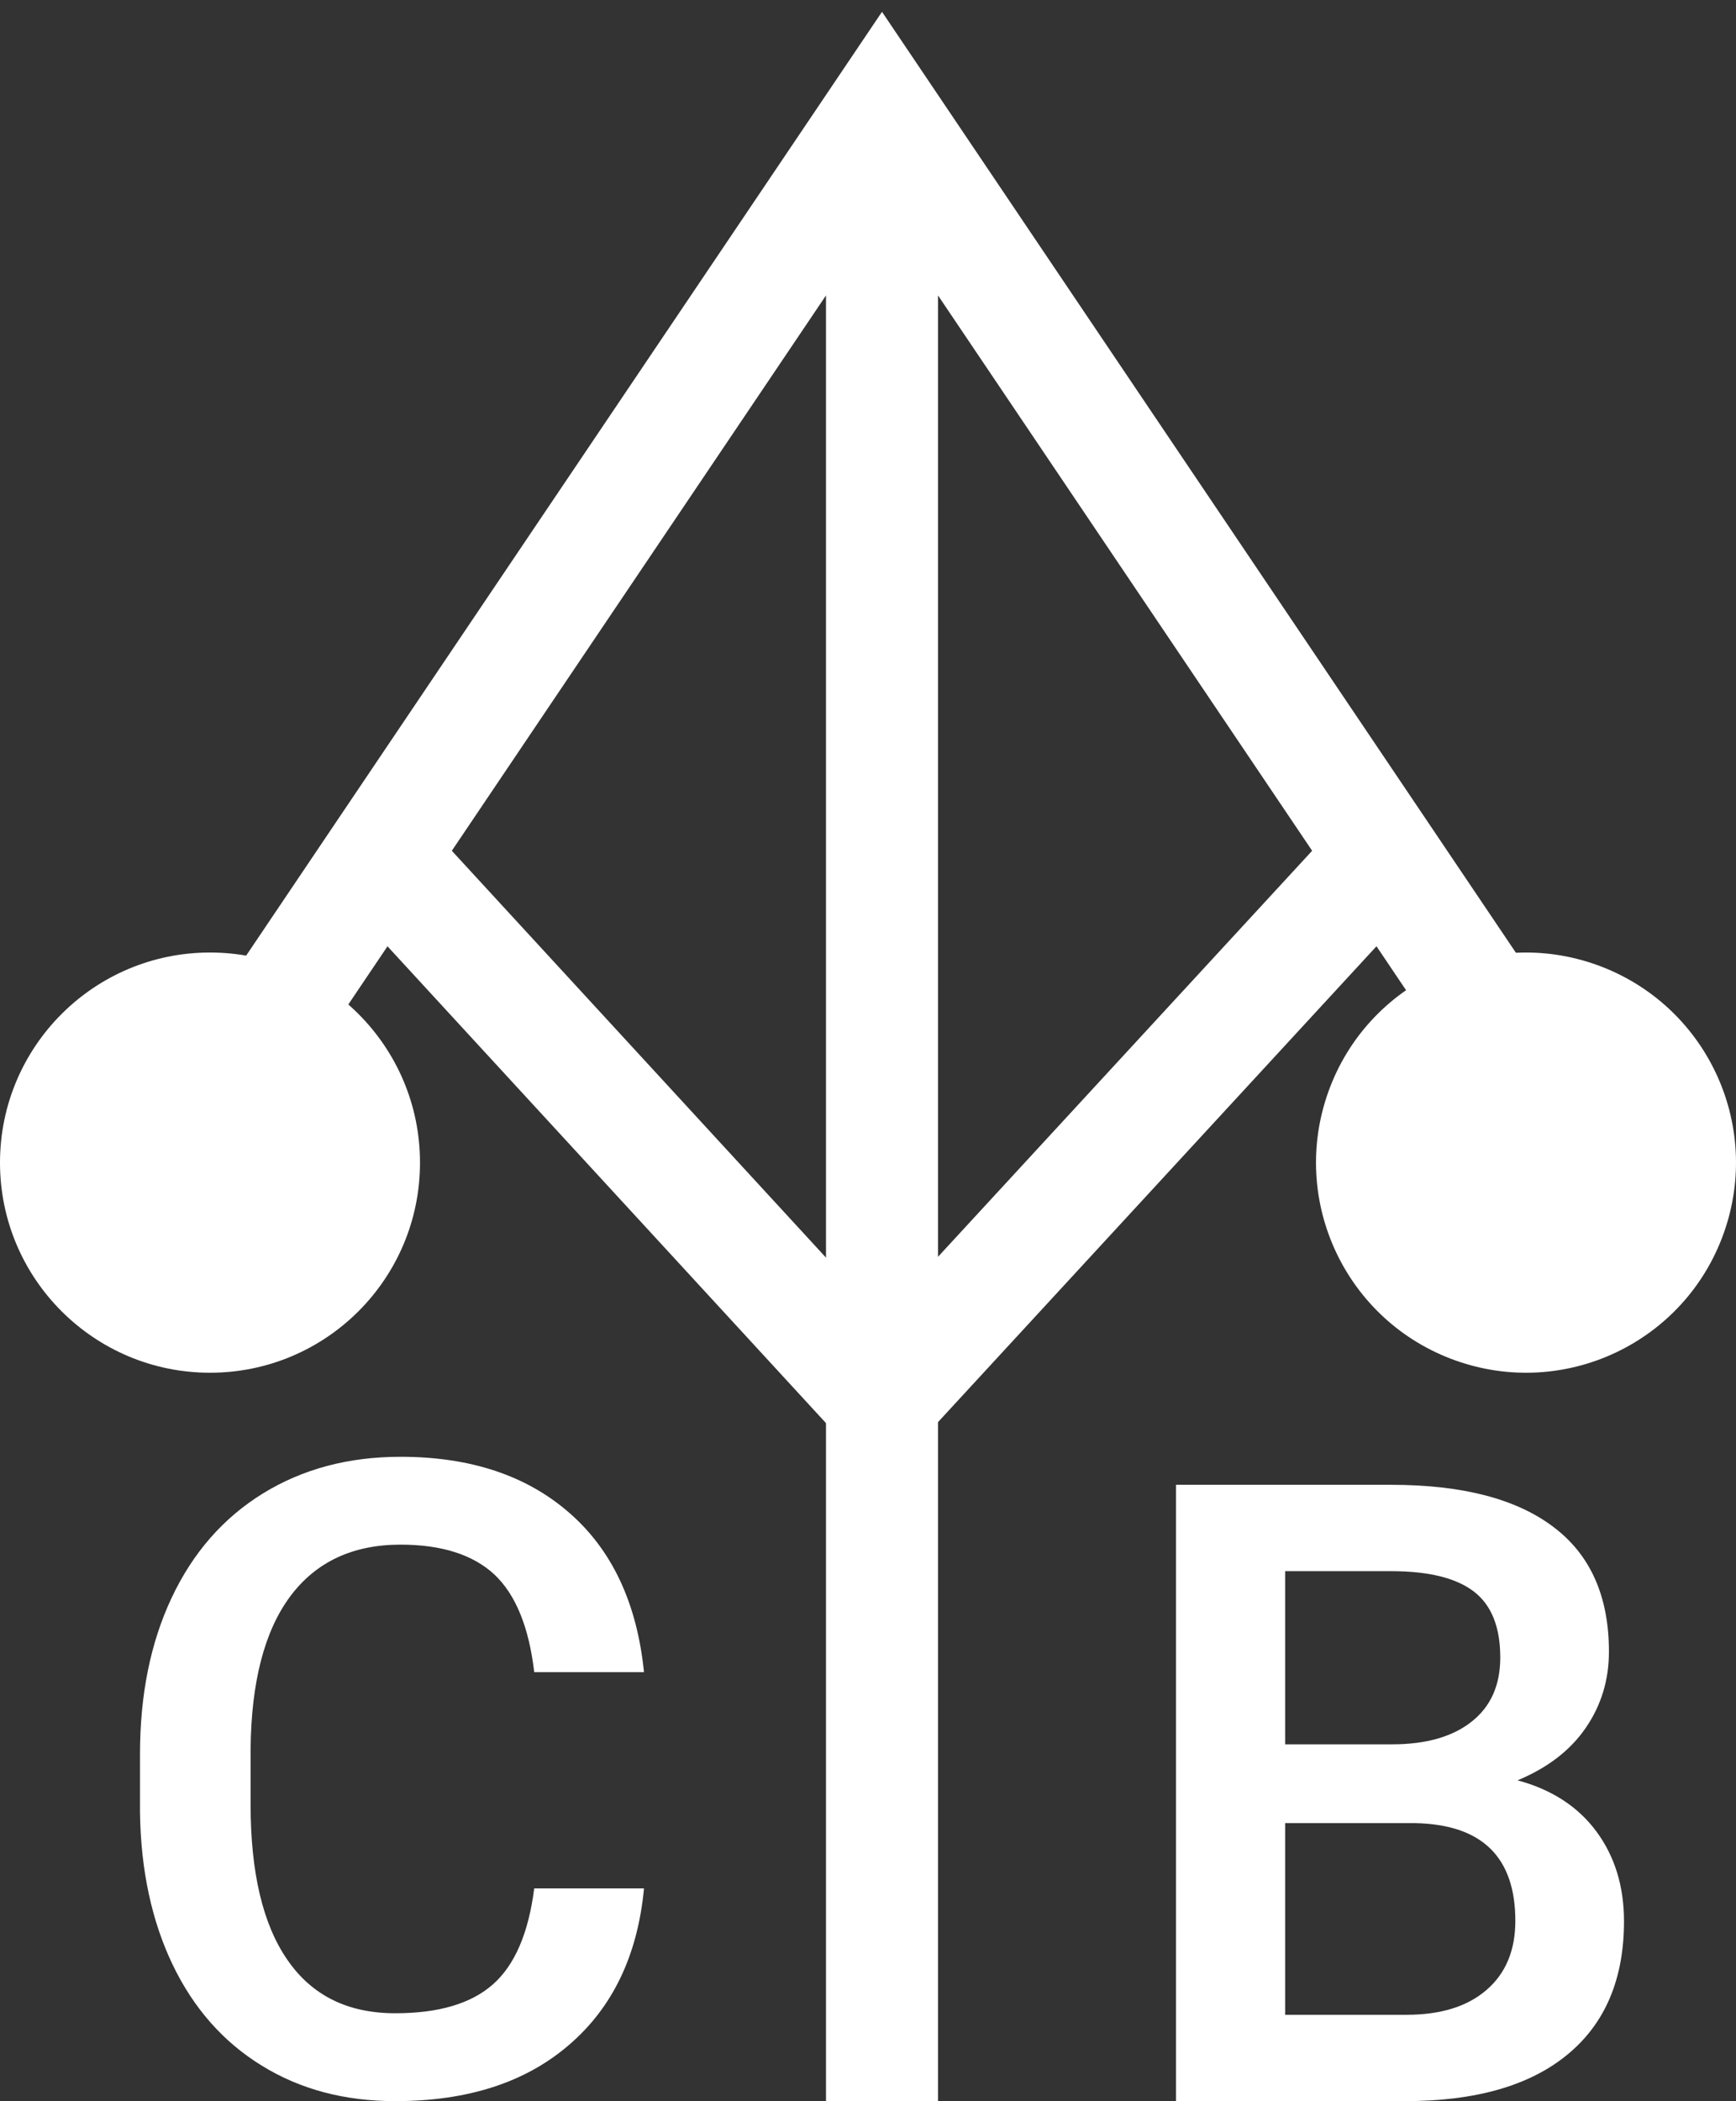 <?xml version="1.0" encoding="UTF-8"?>
<svg width="62px" height="75px" viewBox="0 0 62 75" version="1.1" xmlns="http://www.w3.org/2000/svg" xmlns:xlink="http://www.w3.org/1999/xlink">
    <rect x="0" y="0" width="62" height="75" fill="#333333" stroke="none"/>
    <!-- Generator: Sketch 49.2 (51160) - http://www.bohemiancoding.com/sketch -->
    <title>cyb</title>
    <desc>Created with Sketch.</desc>
    <defs></defs>
    <g id="Page-1" stroke="none" stroke-width="1" fill="none" fill-rule="evenodd">
        <g id="Desktop-HD" transform="translate(-1280, -62)">
            <g id="cyb" transform="translate(1280, 66)">
                <path d="M23,63.407 C22.774,65.795 21.88,67.657 20.323,68.992 C18.767,70.334 16.702,71 14.116,71 C12.311,71 10.72,70.581 9.346,69.731 C7.971,68.886 6.914,67.684 6.166,66.13 C5.419,64.571 5.029,62.759 5,60.702 L5,58.611 C5,56.497 5.374,54.635 6.131,53.031 C6.89,51.421 7.977,50.18 9.391,49.308 C10.812,48.435 12.447,48 14.303,48 C16.804,48 18.812,48.67 20.34,50.007 C21.869,51.342 22.751,53.238 23,55.687 L19.079,55.687 C18.892,54.083 18.417,52.919 17.659,52.204 C16.894,51.494 15.775,51.136 14.303,51.136 C12.593,51.136 11.275,51.757 10.358,52.992 C9.443,54.227 8.972,56.045 8.95,58.432 L8.95,60.416 C8.95,62.838 9.386,64.688 10.263,65.956 C11.141,67.232 12.424,67.863 14.116,67.863 C15.662,67.863 16.82,67.522 17.601,66.835 C18.383,66.147 18.875,65.006 19.079,63.407 L23,63.407" id="Shape" fill="#FFFFFF" fill-rule="nonzero"></path>
                <path d="M45.898,61.077 L45.898,67.918 L50.227,67.918 C51.448,67.918 52.4,67.627 53.088,67.033 C53.778,66.44 54.119,65.616 54.119,64.566 C54.119,62.292 52.932,61.126 50.546,61.077 L45.898,61.077 Z M45.898,58.264 L49.718,58.264 C50.928,58.264 51.874,57.995 52.556,57.456 C53.24,56.918 53.581,56.154 53.581,55.165 C53.581,54.078 53.267,53.291 52.635,52.808 C52.003,52.325 51.022,52.083 49.683,52.083 L45.898,52.083 L45.898,58.264 Z M42,71 L42,49 L49.683,49 C52.221,49 54.153,49.501 55.474,50.501 C56.801,51.495 57.462,52.983 57.462,54.957 C57.462,55.962 57.189,56.868 56.634,57.676 C56.079,58.484 55.267,59.105 54.198,59.549 C55.408,59.874 56.348,60.479 57.009,61.368 C57.67,62.258 58,63.33 58,64.582 C58,66.642 57.328,68.23 55.978,69.34 C54.629,70.45 52.697,71 50.176,71 L42,71 Z" id="Shape" fill="#FFFFFF" fill-rule="nonzero"></path>
                <path d="M15,37.502 C15,41.644 11.645,45 7.5,45 C3.361,45 0,41.644 0,37.502 C0,33.356 3.361,30 7.5,30 C11.645,30 15,33.356 15,37.502" id="Shape" fill="#FFFFFF" fill-rule="nonzero"></path>
                <path d="M57.02,30.439 C60.923,31.837 62.954,36.121 61.561,40.023 C60.168,43.924 55.881,45.954 51.979,44.561 C48.076,43.168 46.046,38.879 47.439,34.976 C48.831,31.081 53.123,29.046 57.02,30.439" id="Shape" fill="#FFFFFF" fill-rule="nonzero"></path>
                <path d="M31.5,71 L31.5,0 M8,34.864 L13.874,26.147 L31.5,1.42108547e-14 L49.125,26.147 L55,34.864" id="Shape" stroke="#FFFFFF" stroke-width="4"></path>
                <polyline id="Shape" stroke="#FFFFFF" stroke-width="4" points="14 27 31.483 46 49 27"></polyline>
            </g>
        </g>
    </g>
</svg>